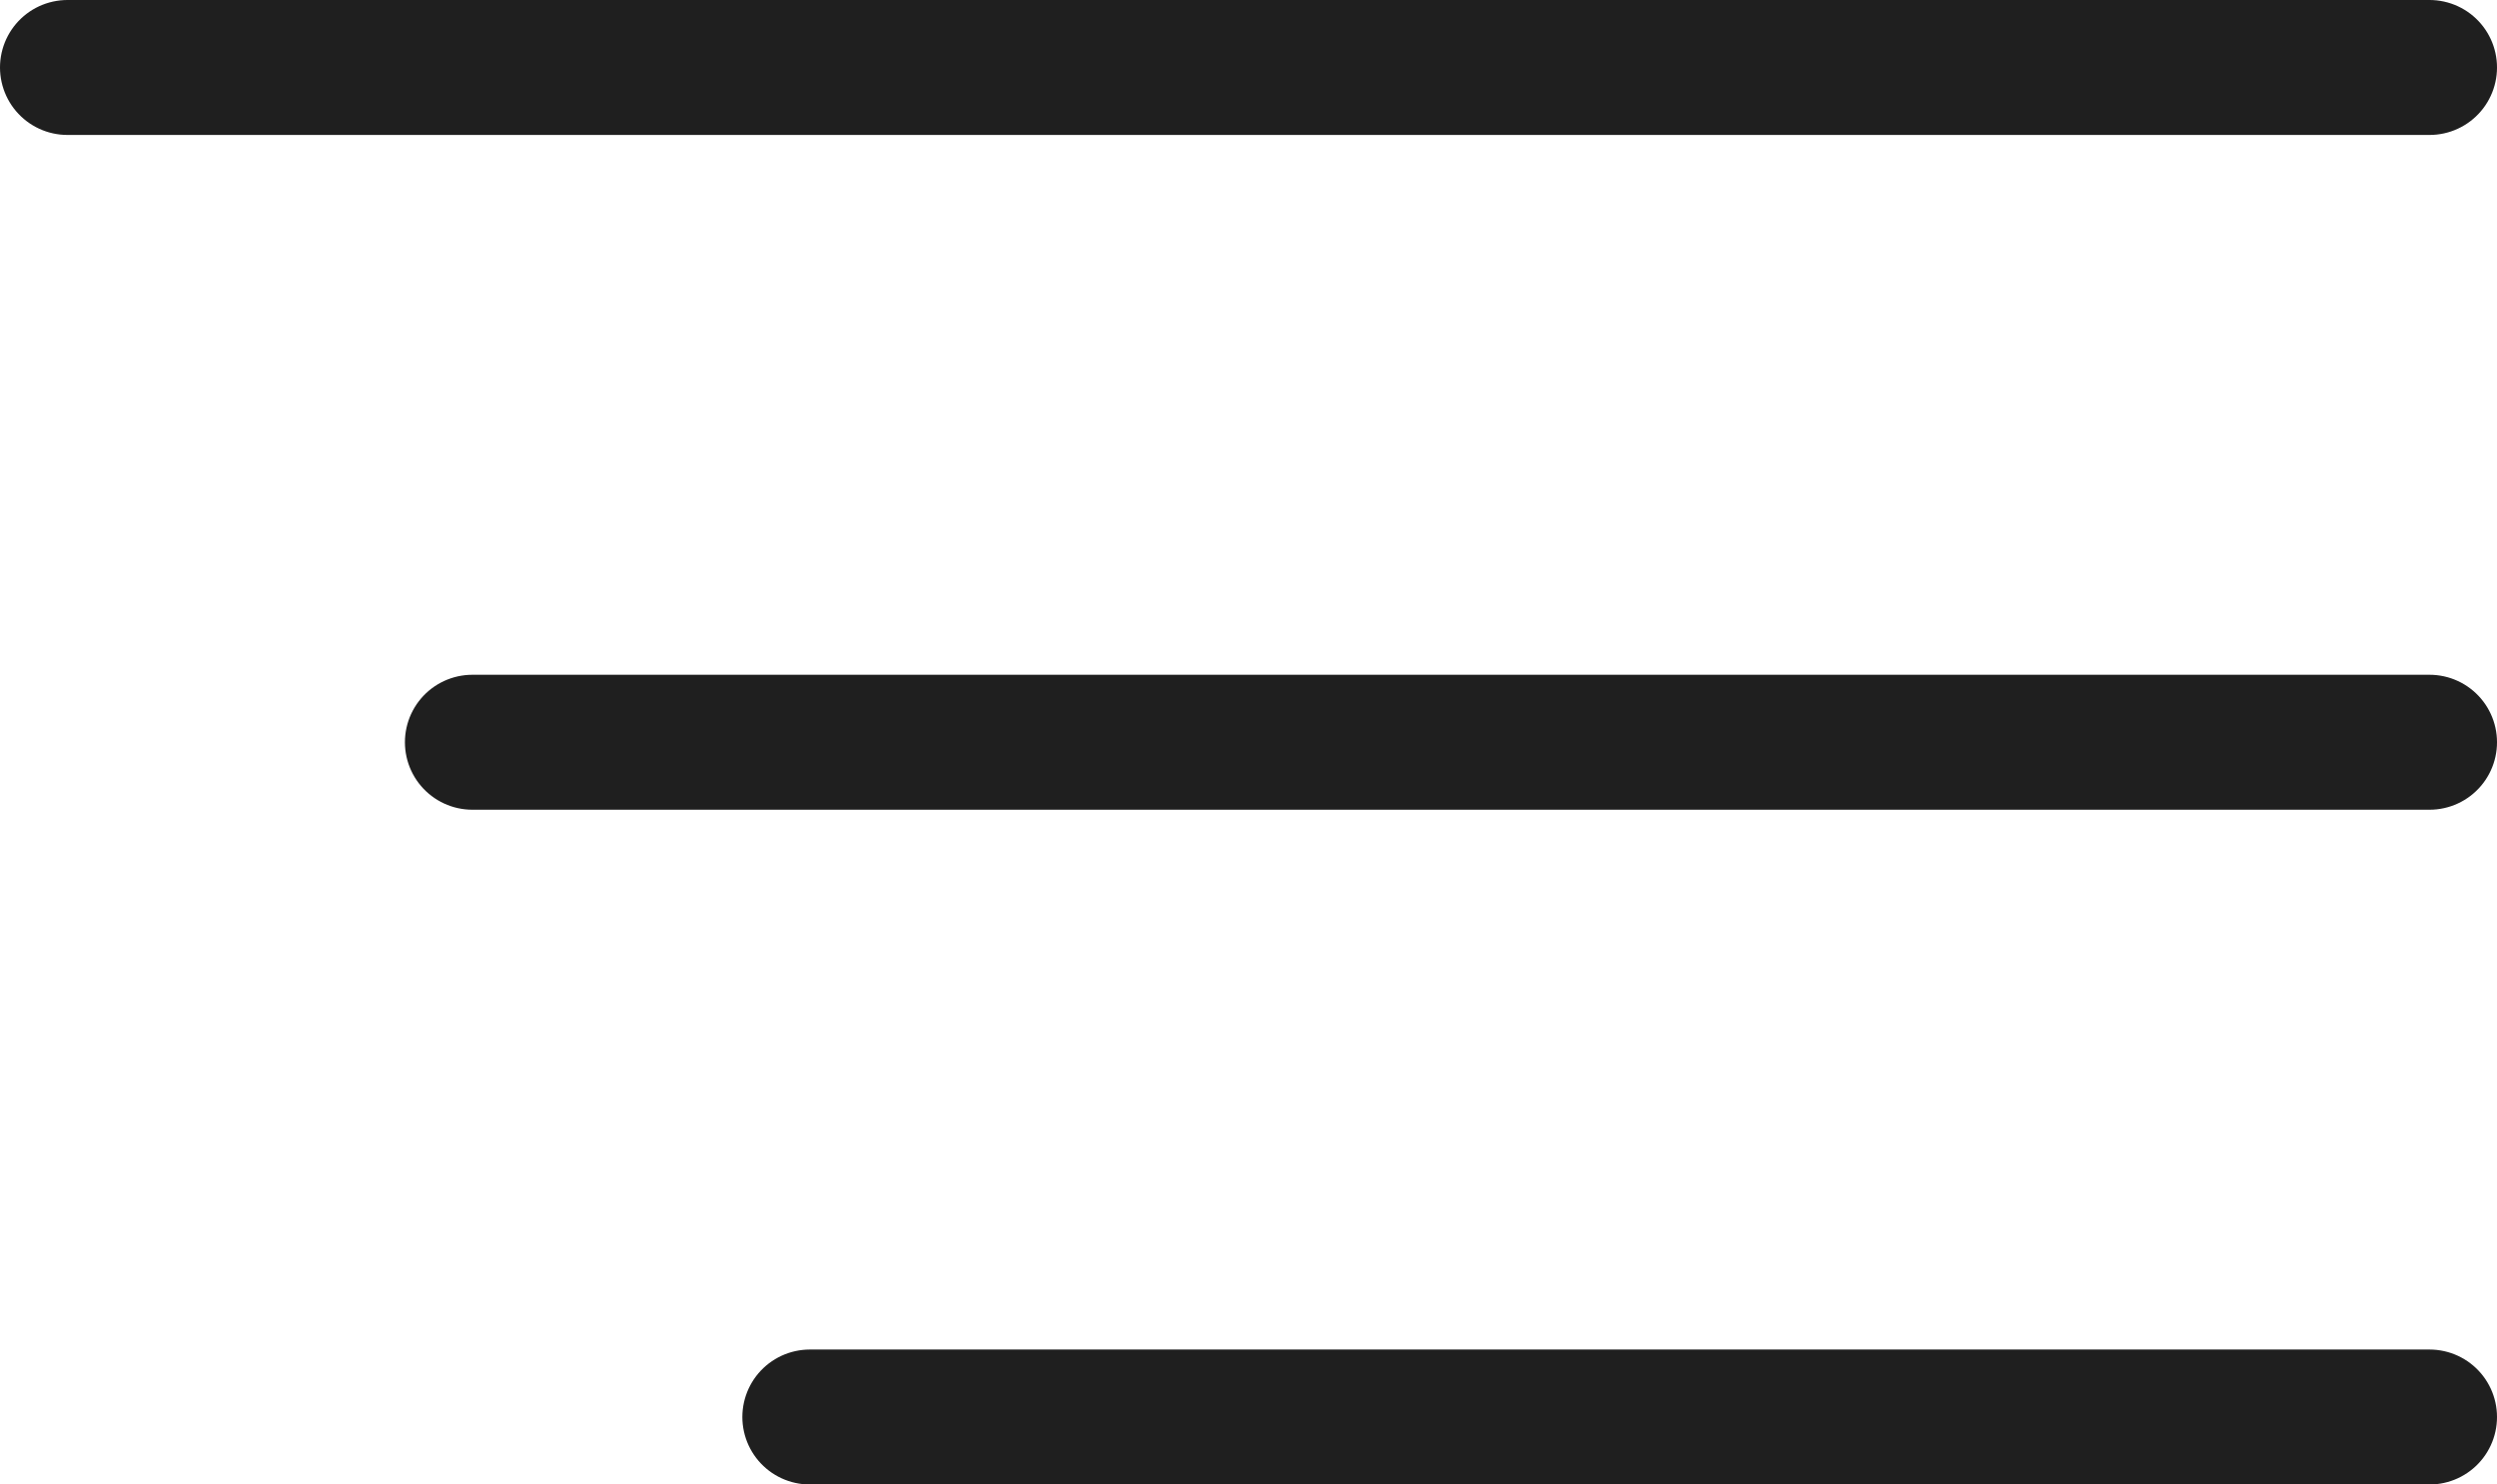 <?xml version="1.0" encoding="UTF-8"?> <svg xmlns="http://www.w3.org/2000/svg" width="37" height="22" viewBox="0 0 37 22" fill="none"><path d="M1 1H36" stroke="#1F1F1F" stroke-width="2" stroke-linecap="round"></path><path d="M7 11L36 11" stroke="#1F1F1F" stroke-width="2" stroke-linecap="round"></path><path d="M12 21L36 21" stroke="#1F1F1F" stroke-width="2" stroke-linecap="round"></path></svg> 
